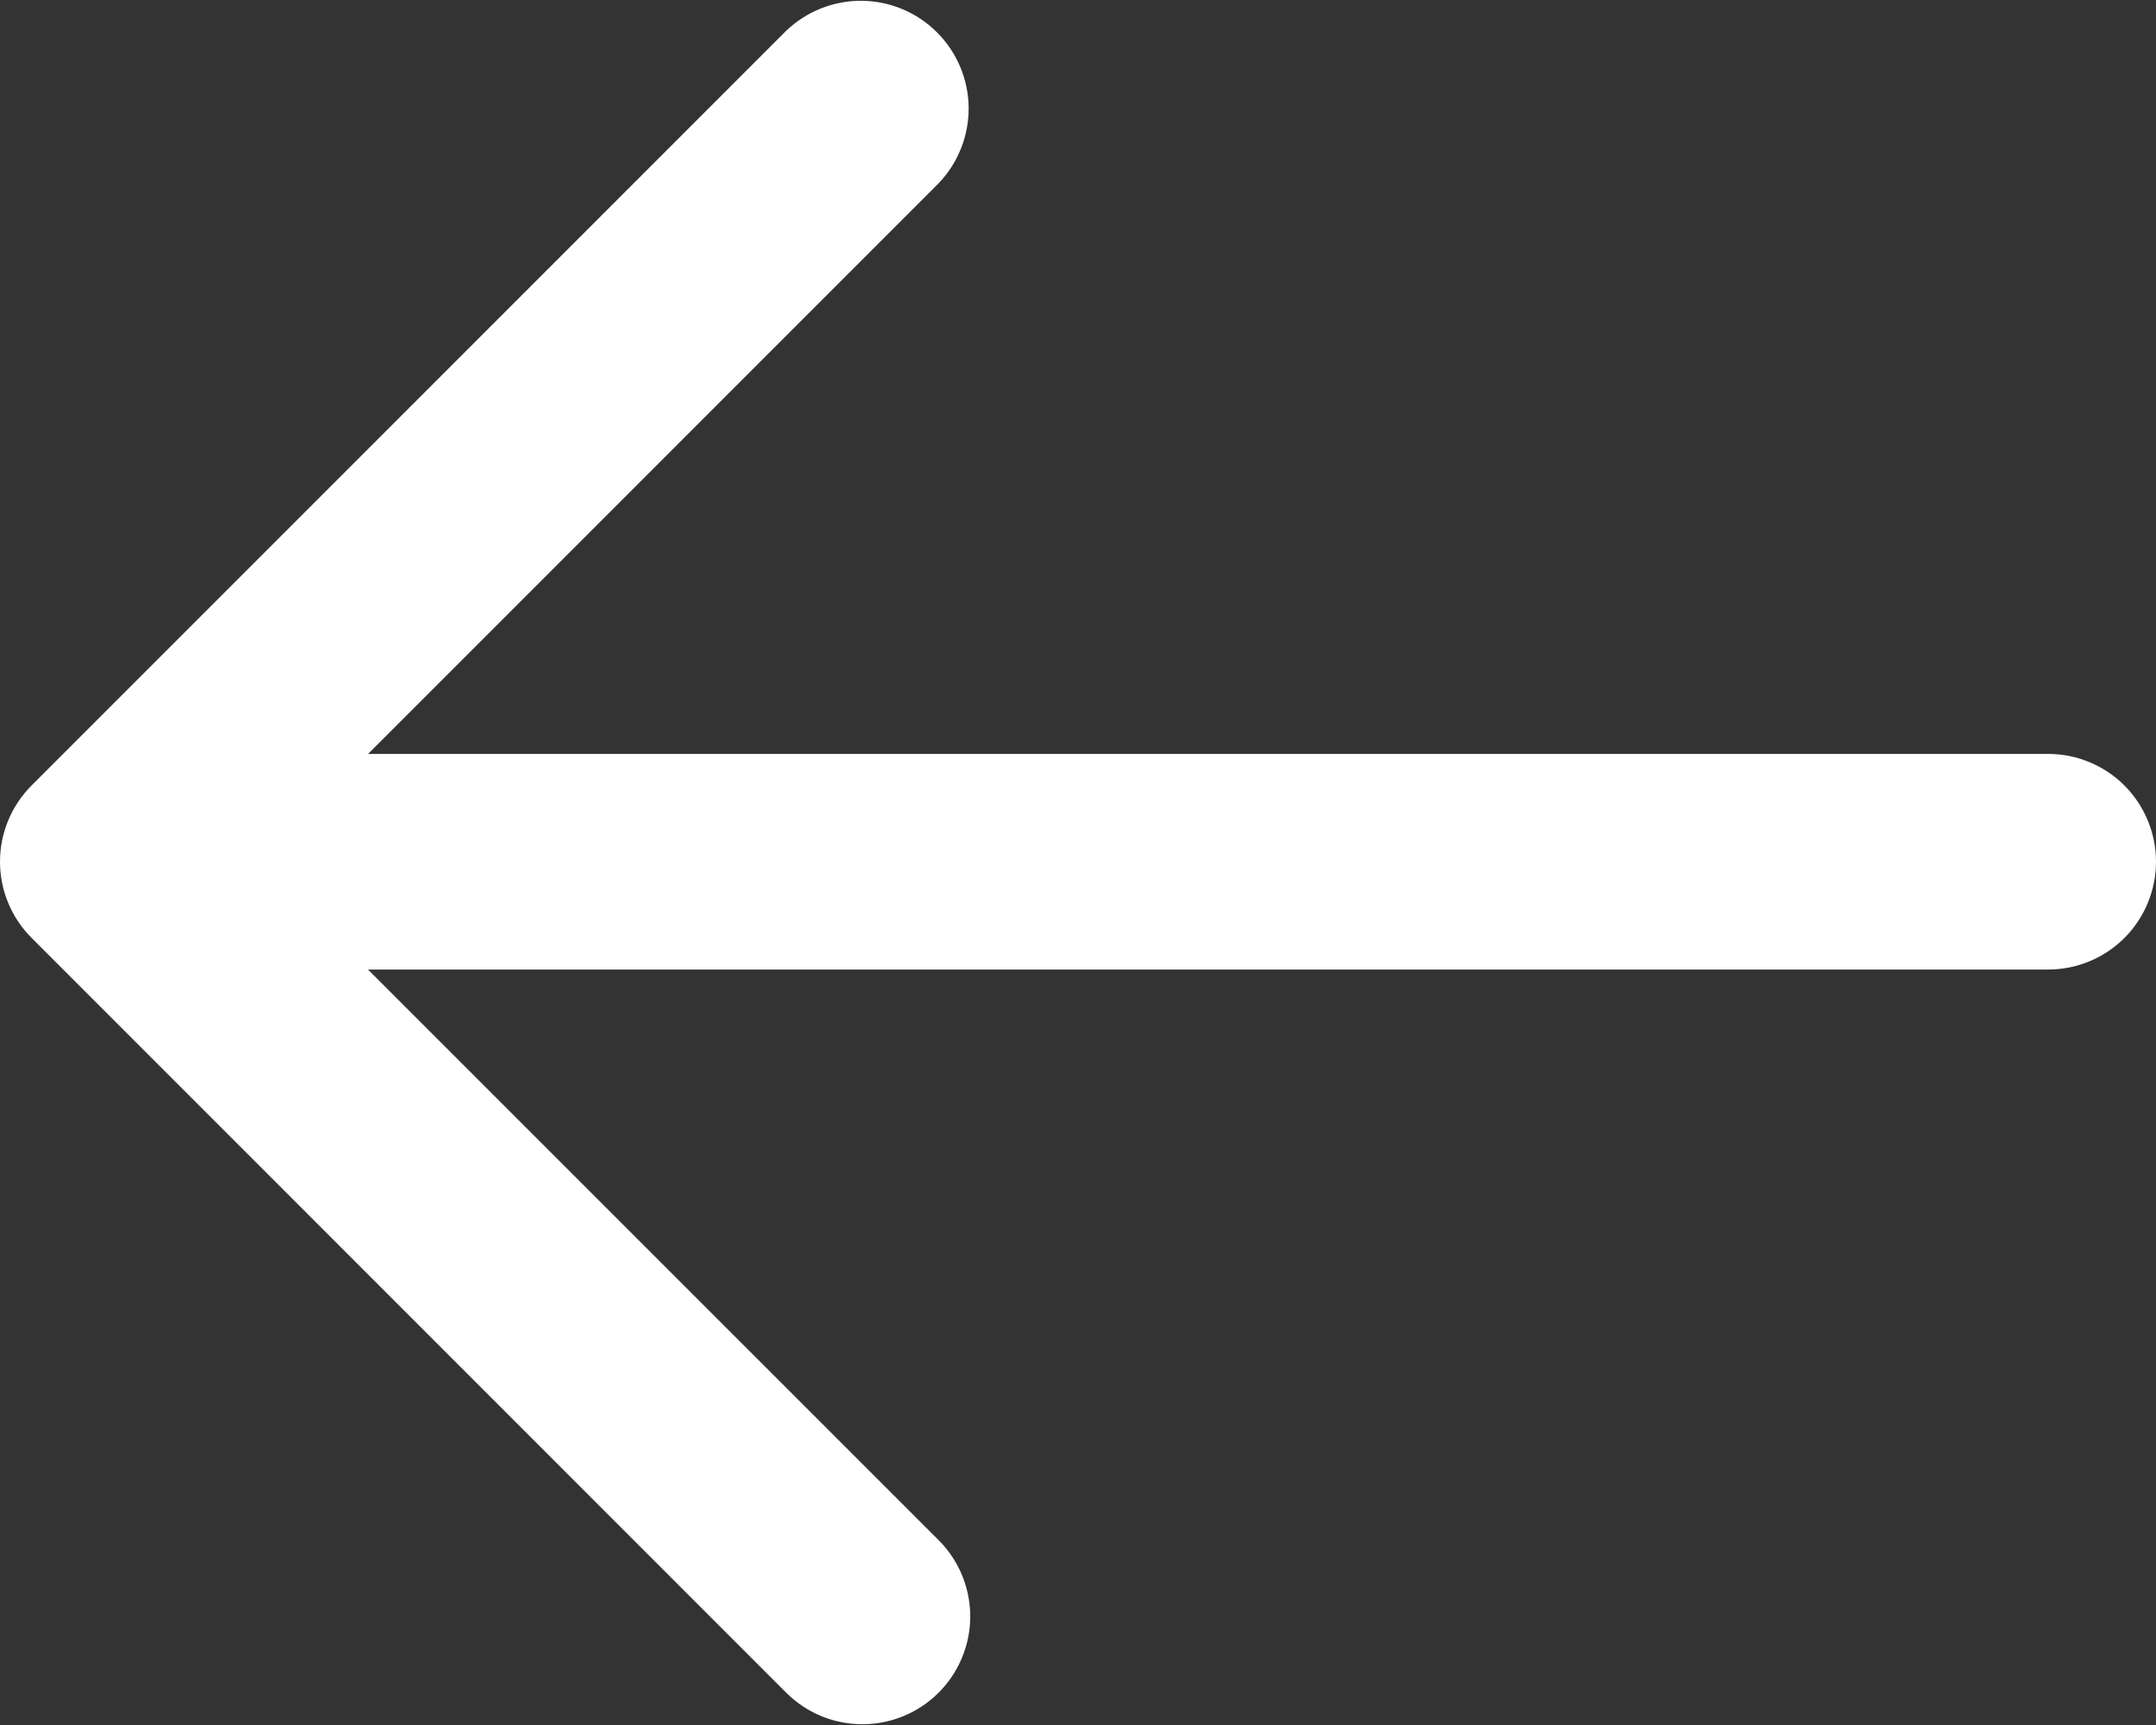 <svg
  xmlns="http://www.w3.org/2000/svg"
  width="25"
  height="20"
  viewBox="0 0 25 20"
  fill="none"
>
  <rect x="0" y="0" width="25" height="20" fill="#333333" stroke="none"/>
  <path
    d="M23.75 8.741H4.268L10.884 2.125C11.11 1.889 11.235 1.573 11.232 1.246C11.228 0.919 11.097 0.607 10.865 0.375C10.634 0.144 10.322 0.013 9.995 0.009C9.668 0.006 9.352 0.131 9.116 0.357L0.366 9.107C0.132 9.341 4.3869e-05 9.659 -1.52588e-05 9.991C-7.43866e-05 10.322 0.132 10.64 0.366 10.874L9.116 19.625C9.232 19.741 9.37 19.833 9.521 19.896C9.673 19.959 9.836 19.991 10 19.991C10.247 19.991 10.489 19.918 10.695 19.78C10.9 19.643 11.06 19.448 11.155 19.219C11.25 18.991 11.275 18.739 11.226 18.497C11.178 18.255 11.059 18.032 10.884 17.857L4.267 11.241H23.75C24.081 11.241 24.399 11.109 24.634 10.875C24.868 10.64 25 10.322 25 9.991C25 9.66 24.868 9.342 24.634 9.107C24.399 8.873 24.081 8.741 23.75 8.741Z"
    fill="white"
  />
</svg>
